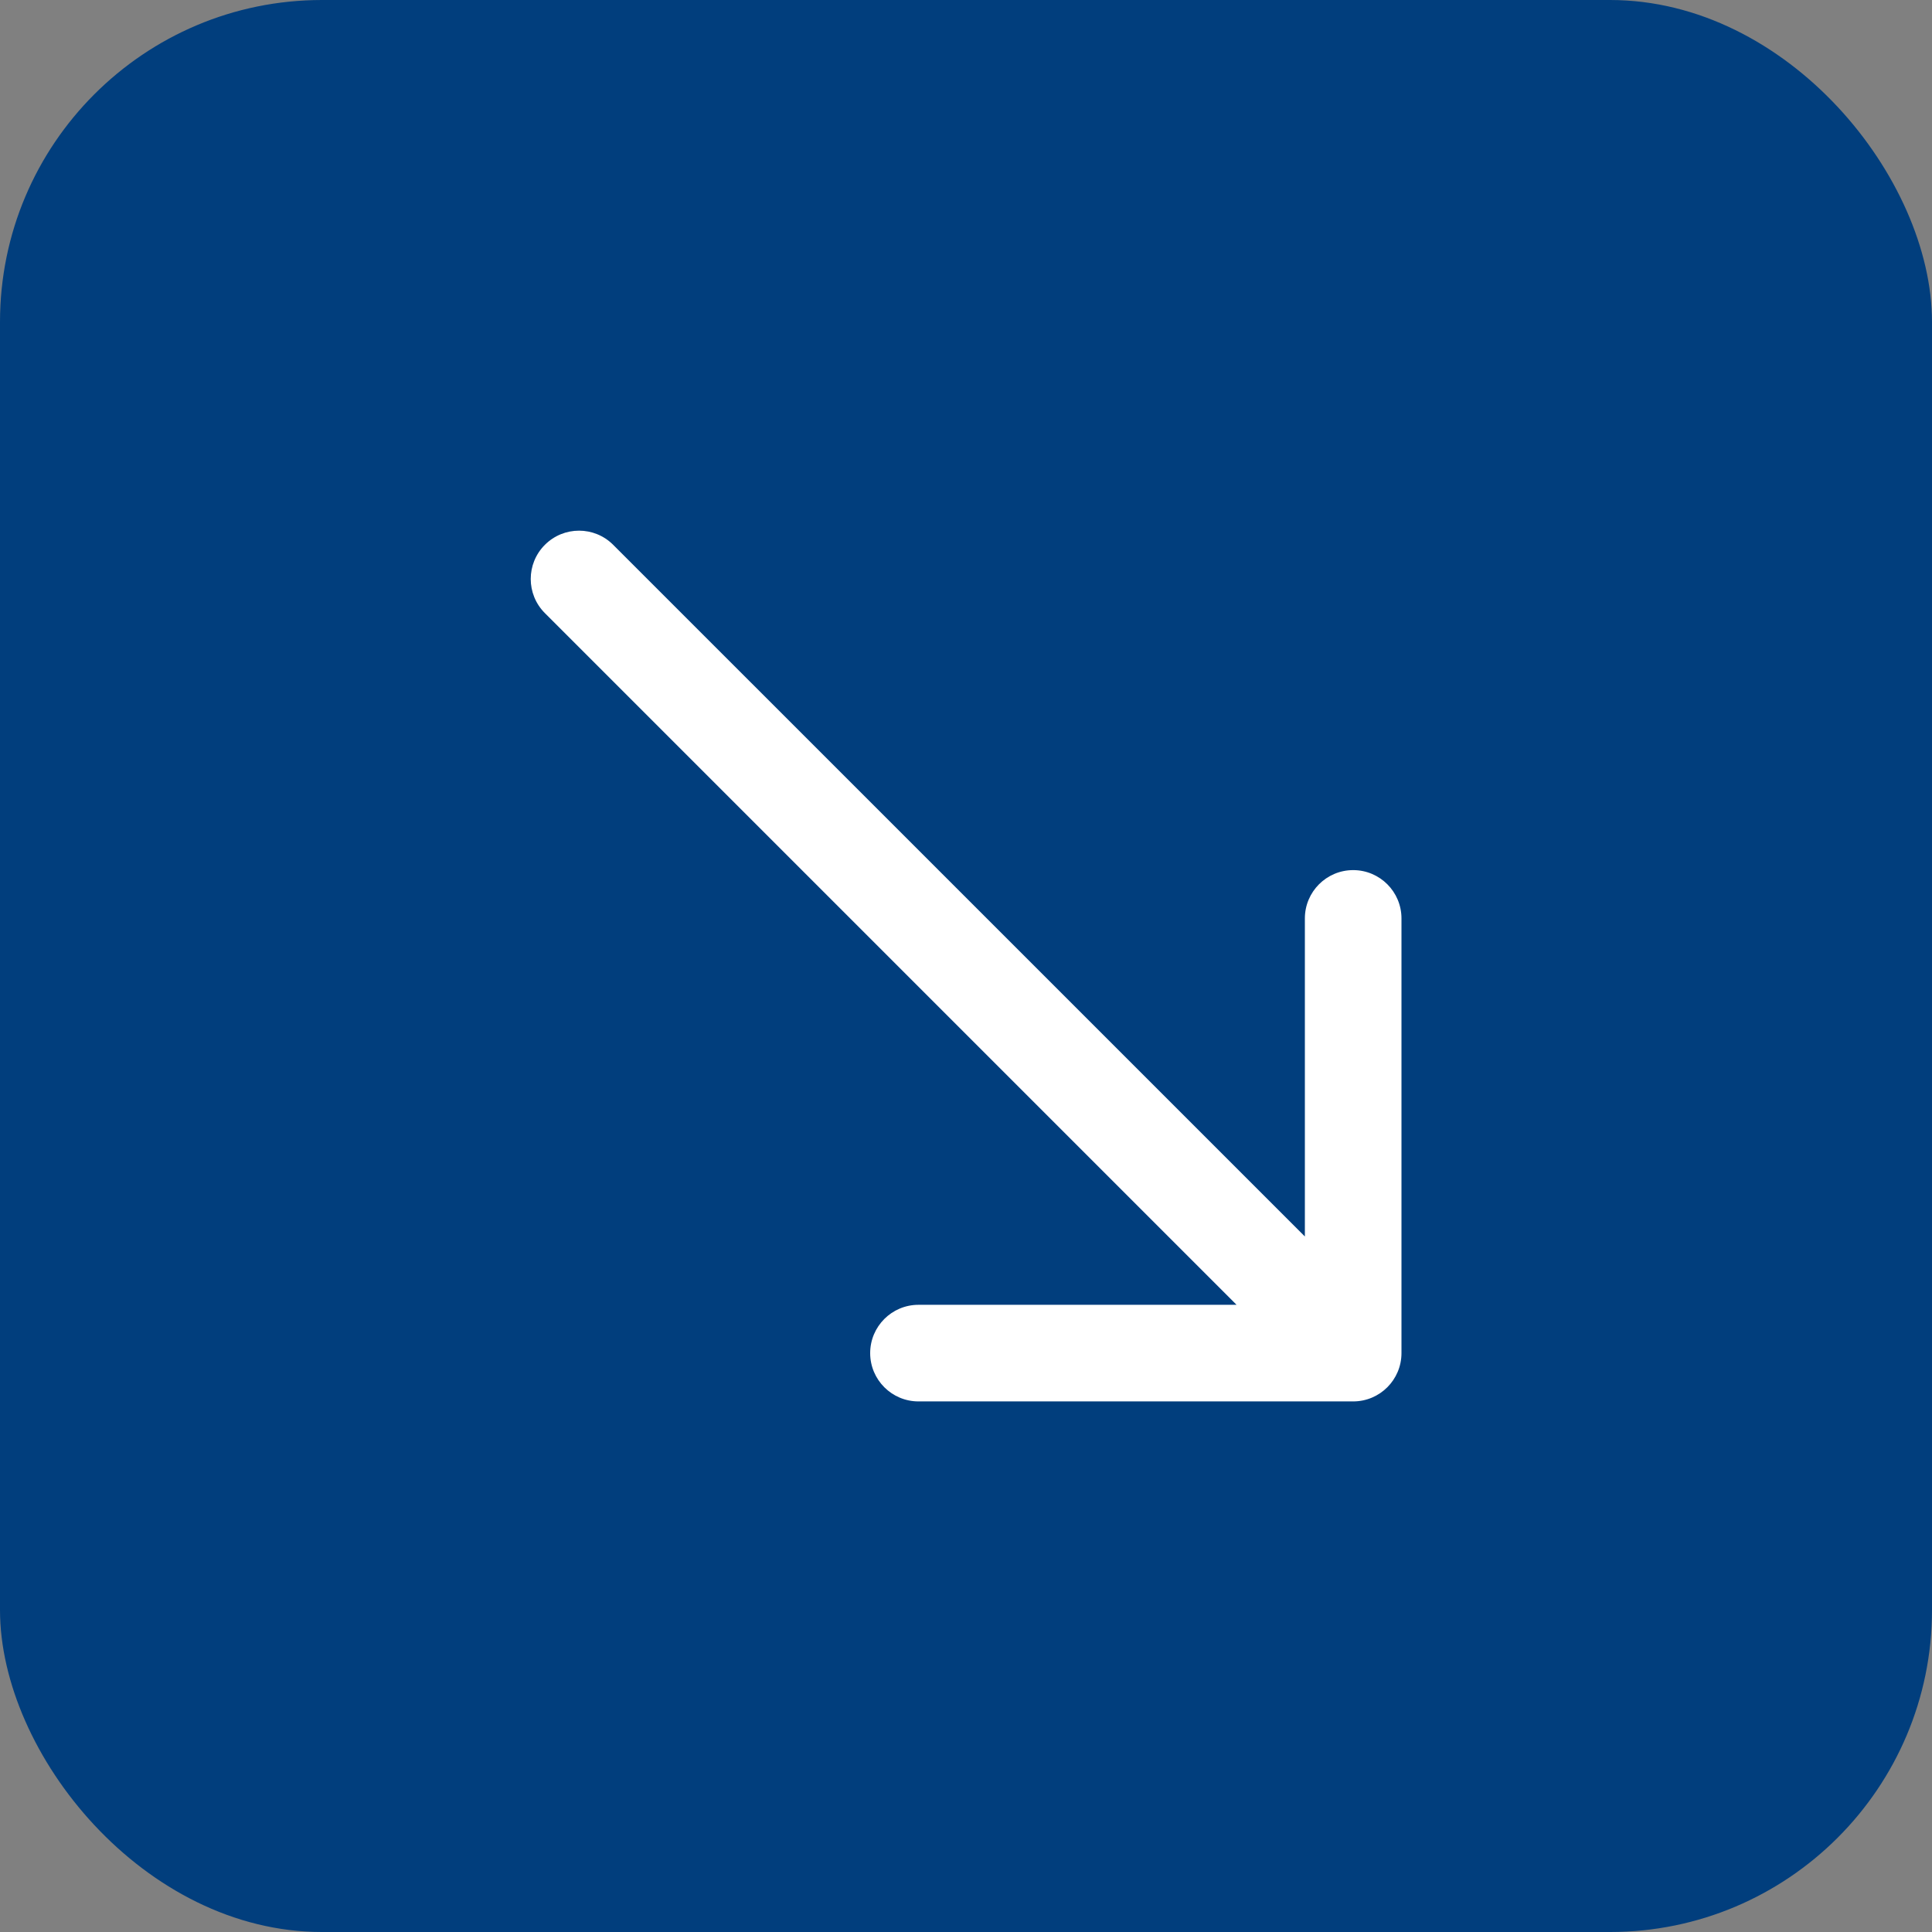 <?xml version="1.0" encoding="UTF-8"?> <svg xmlns="http://www.w3.org/2000/svg" width="60" height="60" viewBox="0 0 60 60" fill="none"><rect x="0" y="0" width="60" height="60" fill="#808080" stroke="none"/><rect width="60" height="60" rx="10" fill="#013E7D"></rect><path d="M19.043 16.92C18.457 16.334 17.508 16.334 16.922 16.92C16.336 17.506 16.336 18.455 16.922 19.041L17.982 17.98L19.043 16.92ZM42.024 43.522C42.852 43.522 43.524 42.85 43.524 42.022V28.522C43.524 27.694 42.852 27.022 42.024 27.022C41.196 27.022 40.524 27.694 40.524 28.522V40.522H28.524C27.696 40.522 27.024 41.194 27.024 42.022C27.024 42.85 27.696 43.522 28.524 43.522H42.024ZM17.982 17.98L16.922 19.041L40.963 43.083L42.024 42.022L43.085 40.961L19.043 16.92L17.982 17.98Z" fill="white"></path></svg> 
